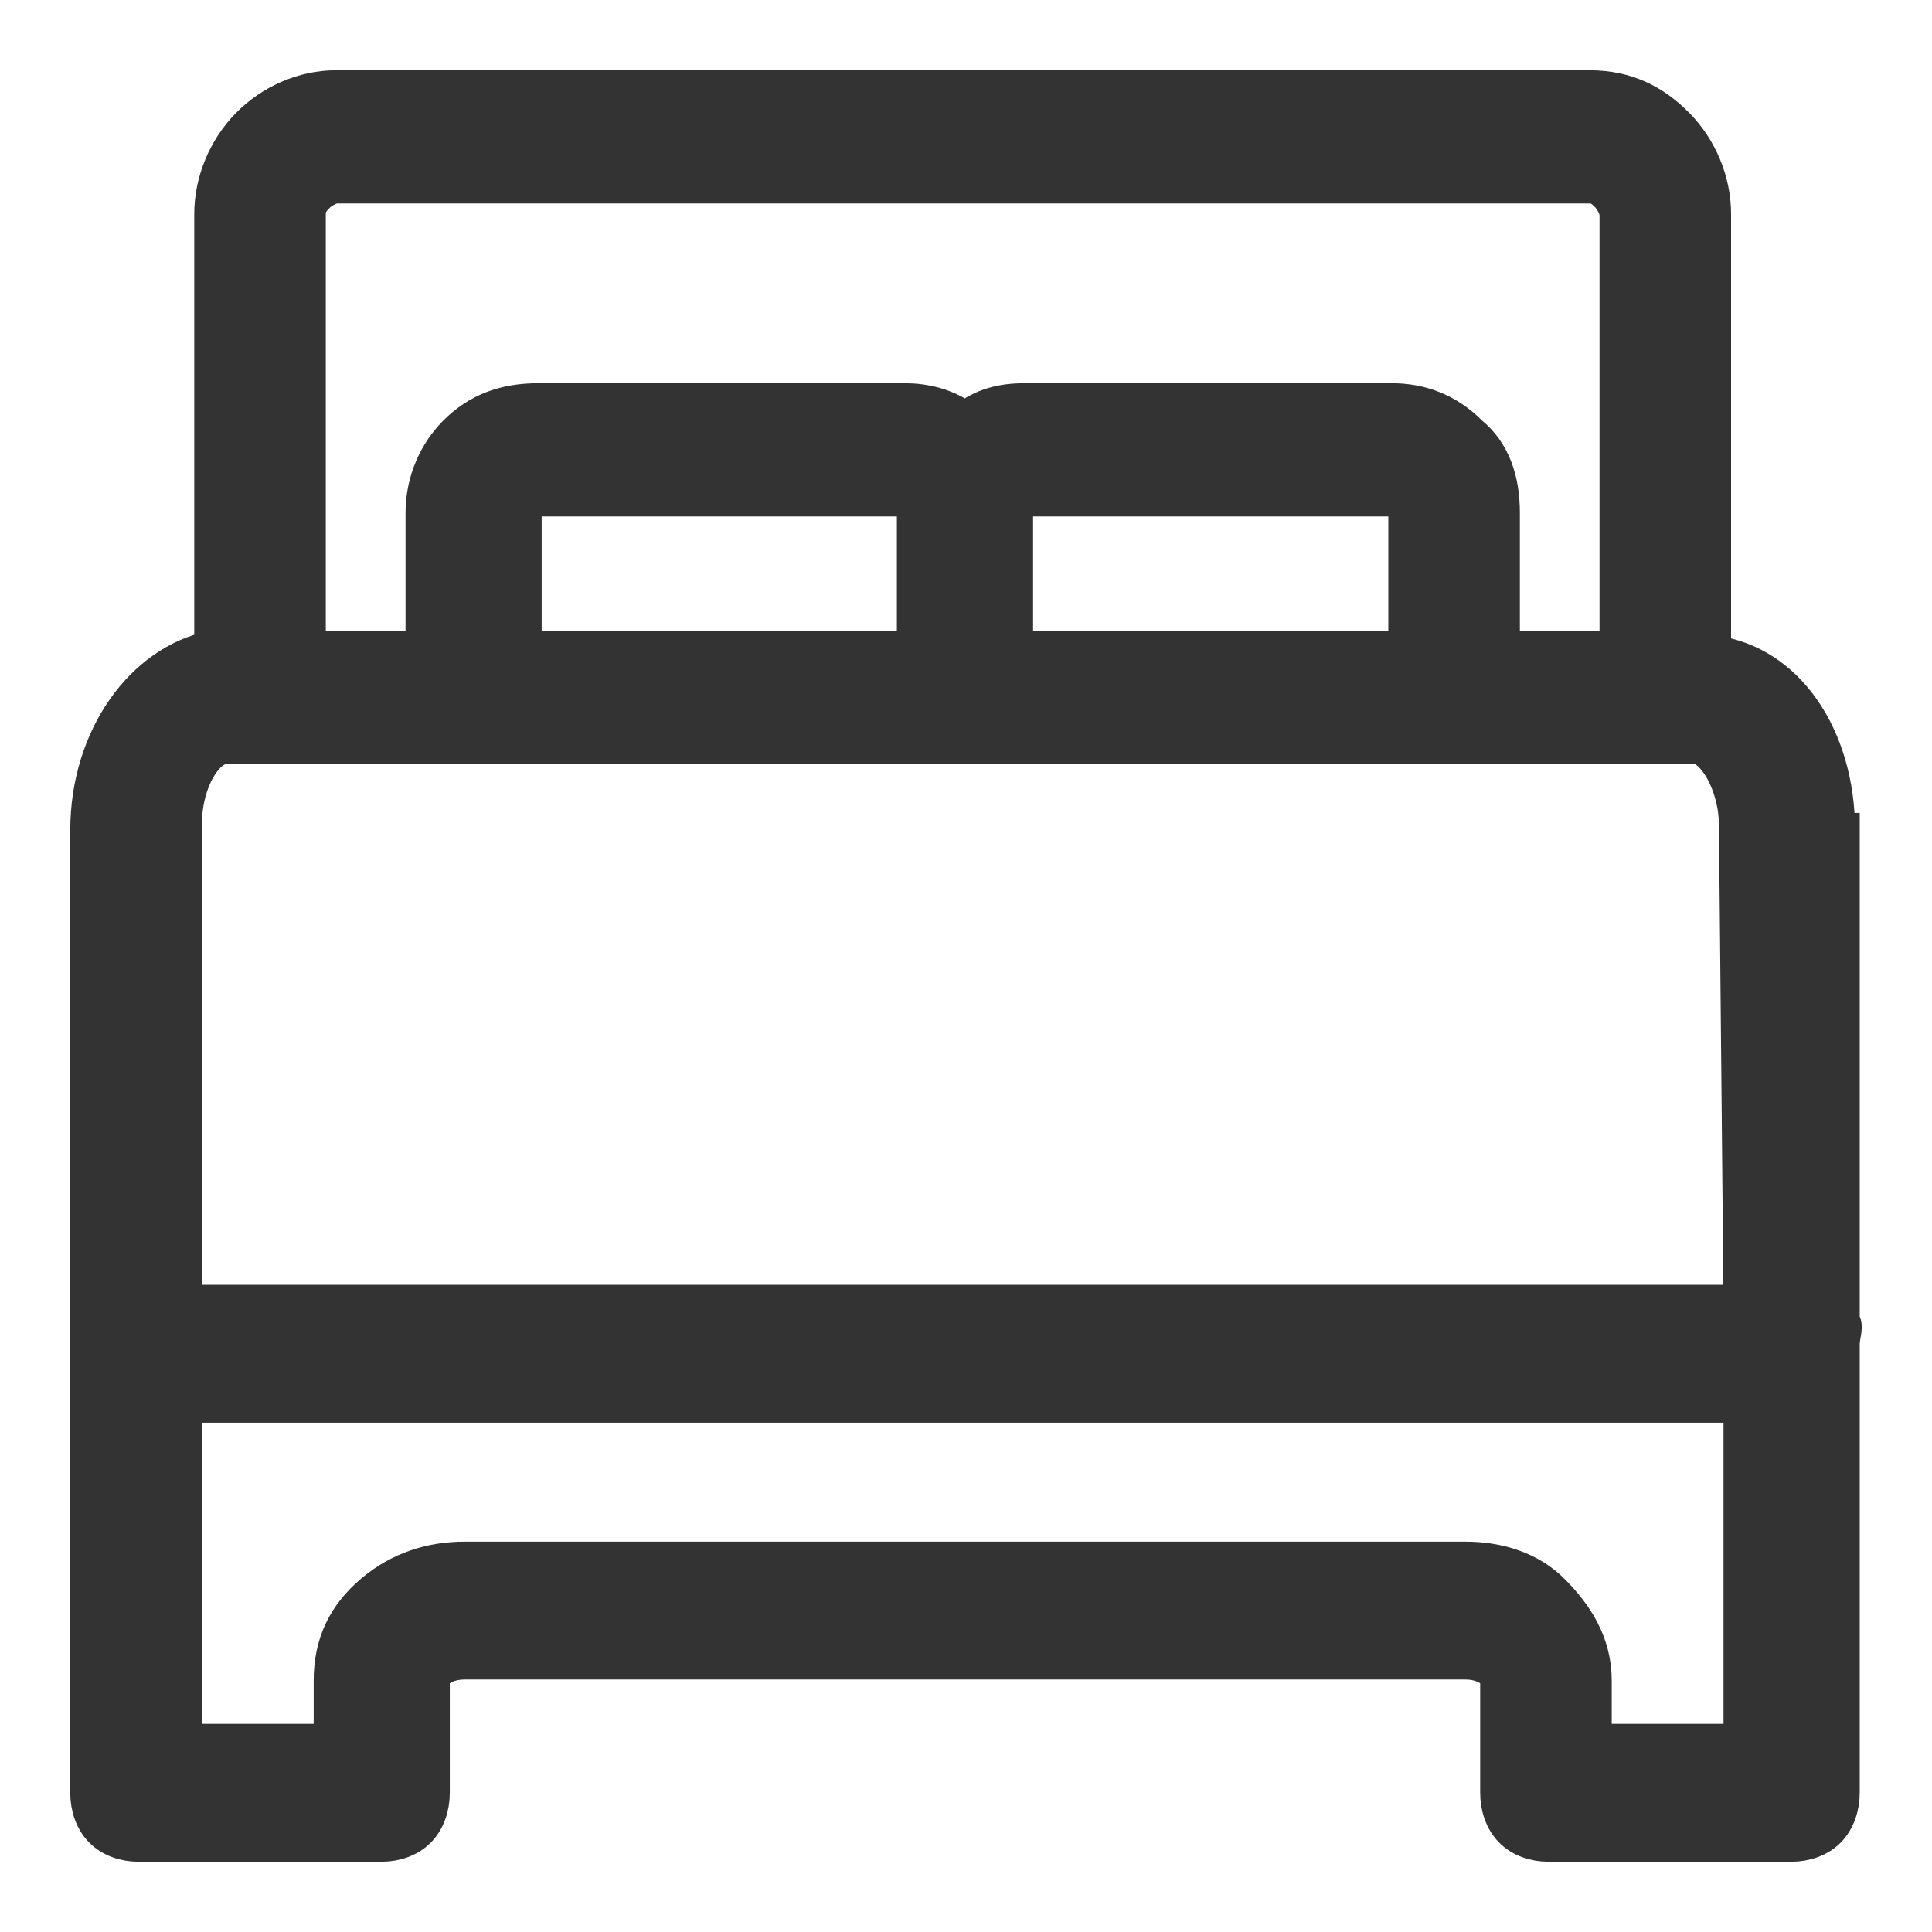 <svg width="22" height="22" viewBox="0 0 22 22" fill="none" xmlns="http://www.w3.org/2000/svg">
<path d="M20.924 9.457C20.924 8.394 20.349 7.543 19.512 7.436V2.436C19.512 2.064 19.356 1.691 19.094 1.426C18.833 1.16 18.519 1 18.101 1H3.824C3.458 1 3.092 1.16 2.83 1.426C2.569 1.691 2.412 2.064 2.412 2.436V7.383C1.628 7.543 1 8.394 1 9.457V14.989C1 15.096 1 15.202 1 15.309C1 15.362 1 15.415 1 15.468V20.415C1 20.575 1.052 20.734 1.157 20.84C1.261 20.947 1.418 21 1.575 21H4.347C4.504 21 4.661 20.947 4.765 20.84C4.87 20.734 4.922 20.575 4.922 20.415V19.138C4.922 19.032 5.079 18.925 5.288 18.925H16.689C16.898 18.925 17.055 19.032 17.055 19.138V20.415C17.055 20.575 17.107 20.734 17.212 20.84C17.316 20.947 17.473 21 17.63 21H20.401C20.558 21 20.715 20.947 20.82 20.84C20.924 20.734 20.977 20.575 20.977 20.415V15.468C20.977 15.415 20.977 15.362 20.977 15.309C20.977 15.202 21.029 15.096 20.977 15.043V9.457H20.924ZM17.682 18.128C17.421 17.862 17.055 17.755 16.689 17.755H5.288C4.922 17.755 4.556 17.862 4.242 18.128C3.929 18.394 3.772 18.713 3.772 19.138V19.83H2.098V16H19.826V19.83H18.153V19.138C18.153 18.713 17.944 18.394 17.682 18.128ZM19.826 14.83H2.098V9.404C2.098 8.872 2.36 8.5 2.569 8.5H19.303C19.512 8.5 19.774 8.926 19.774 9.404L19.826 14.83ZM16.741 4.936C16.479 4.67 16.166 4.564 15.852 4.564H11.668C11.407 4.564 11.198 4.617 10.988 4.777C10.779 4.617 10.518 4.564 10.309 4.564H6.125C5.759 4.564 5.445 4.67 5.184 4.936C4.974 5.149 4.818 5.468 4.818 5.84V7.383H3.51V2.436C3.51 2.33 3.562 2.277 3.615 2.223C3.667 2.17 3.772 2.117 3.824 2.117H18.101C18.205 2.117 18.257 2.17 18.31 2.223C18.362 2.277 18.414 2.383 18.414 2.436V7.383H17.107V5.84C17.107 5.468 17.002 5.149 16.741 4.936ZM5.968 5.84C5.968 5.787 5.968 5.787 6.02 5.734C6.073 5.681 6.073 5.681 6.125 5.681H10.309C10.361 5.681 10.361 5.681 10.413 5.734C10.413 5.734 10.413 5.787 10.413 5.84V7.383H5.968V5.84ZM11.511 5.84C11.511 5.787 11.511 5.787 11.564 5.734C11.564 5.681 11.616 5.681 11.668 5.681H15.852C15.904 5.681 15.904 5.681 15.956 5.734C15.956 5.734 16.009 5.787 16.009 5.84V7.383H11.564V5.84H11.511Z" fill="#333333" stroke="#333333" stroke-width="0.4"/>
</svg>
